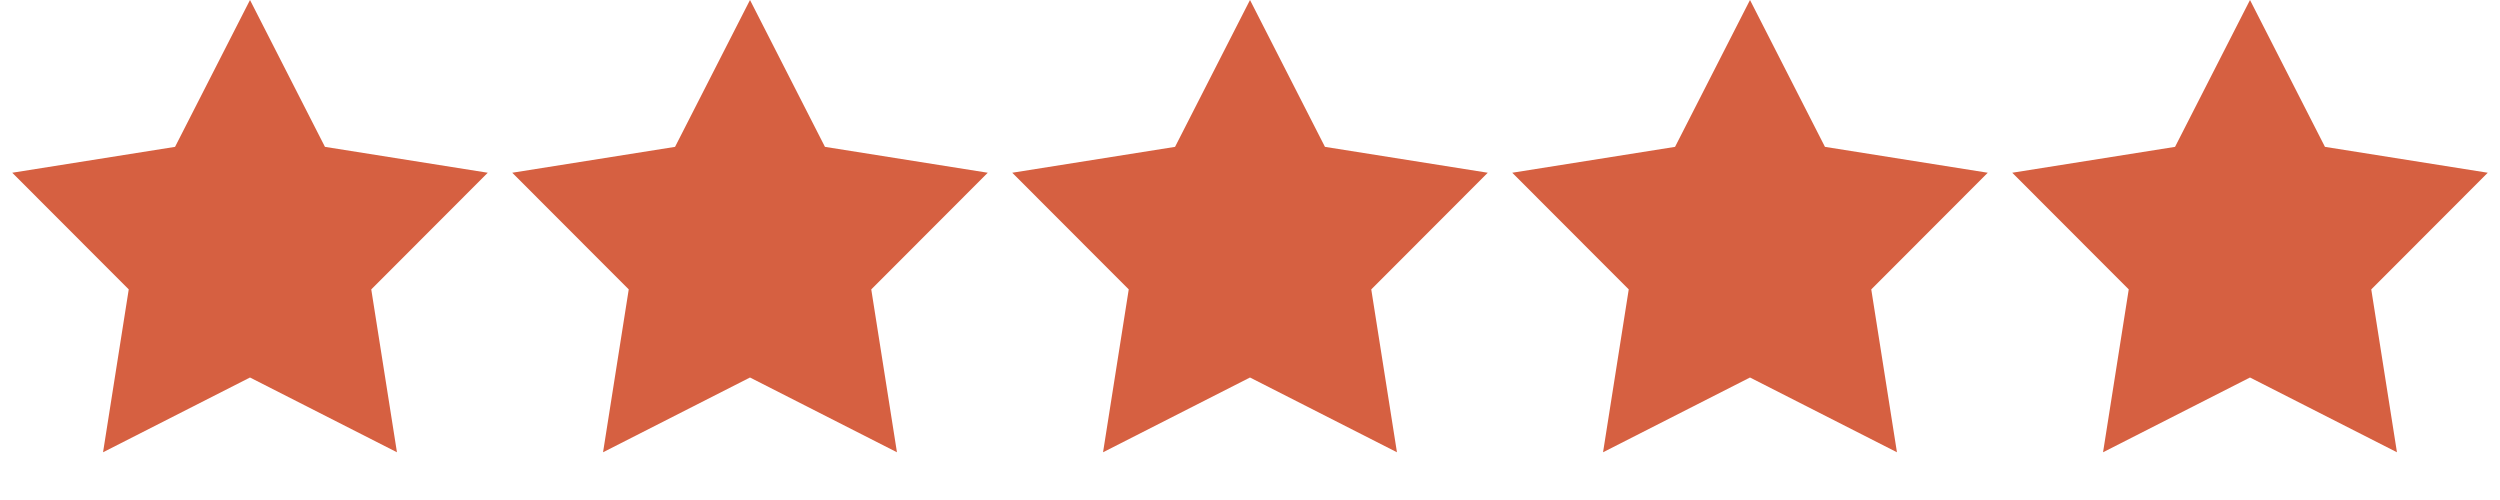<svg width="105" height="21" viewBox="0 0 105 21" fill="none" xmlns="http://www.w3.org/2000/svg">
<path d="M10.5 0L13.648 6.168L20.486 7.255L15.593 12.155L16.672 18.995L10.5 15.855L4.328 18.995L5.407 12.155L0.514 7.255L7.352 6.168L10.5 0Z" fill="#D66041"></path>
<path d="M31.5 0L34.648 6.168L41.486 7.255L36.593 12.155L37.672 18.995L31.5 15.855L25.328 18.995L26.407 12.155L21.514 7.255L28.352 6.168L31.5 0Z" fill="#D66041"></path>
<path d="M52.5 0L55.648 6.168L62.486 7.255L57.593 12.155L58.672 18.995L52.5 15.855L46.328 18.995L47.407 12.155L42.514 7.255L49.352 6.168L52.5 0Z" fill="#D66041"></path>
<path d="M73.5 0L76.648 6.168L83.486 7.255L78.593 12.155L79.672 18.995L73.5 15.855L67.328 18.995L68.407 12.155L63.514 7.255L70.352 6.168L73.5 0Z" fill="#D66041"></path>
<path d="M94.5 0L97.648 6.168L104.486 7.255L99.593 12.155L100.672 18.995L94.5 15.855L88.328 18.995L89.407 12.155L84.514 7.255L91.352 6.168L94.5 0Z" fill="#D66041"></path>
</svg>
